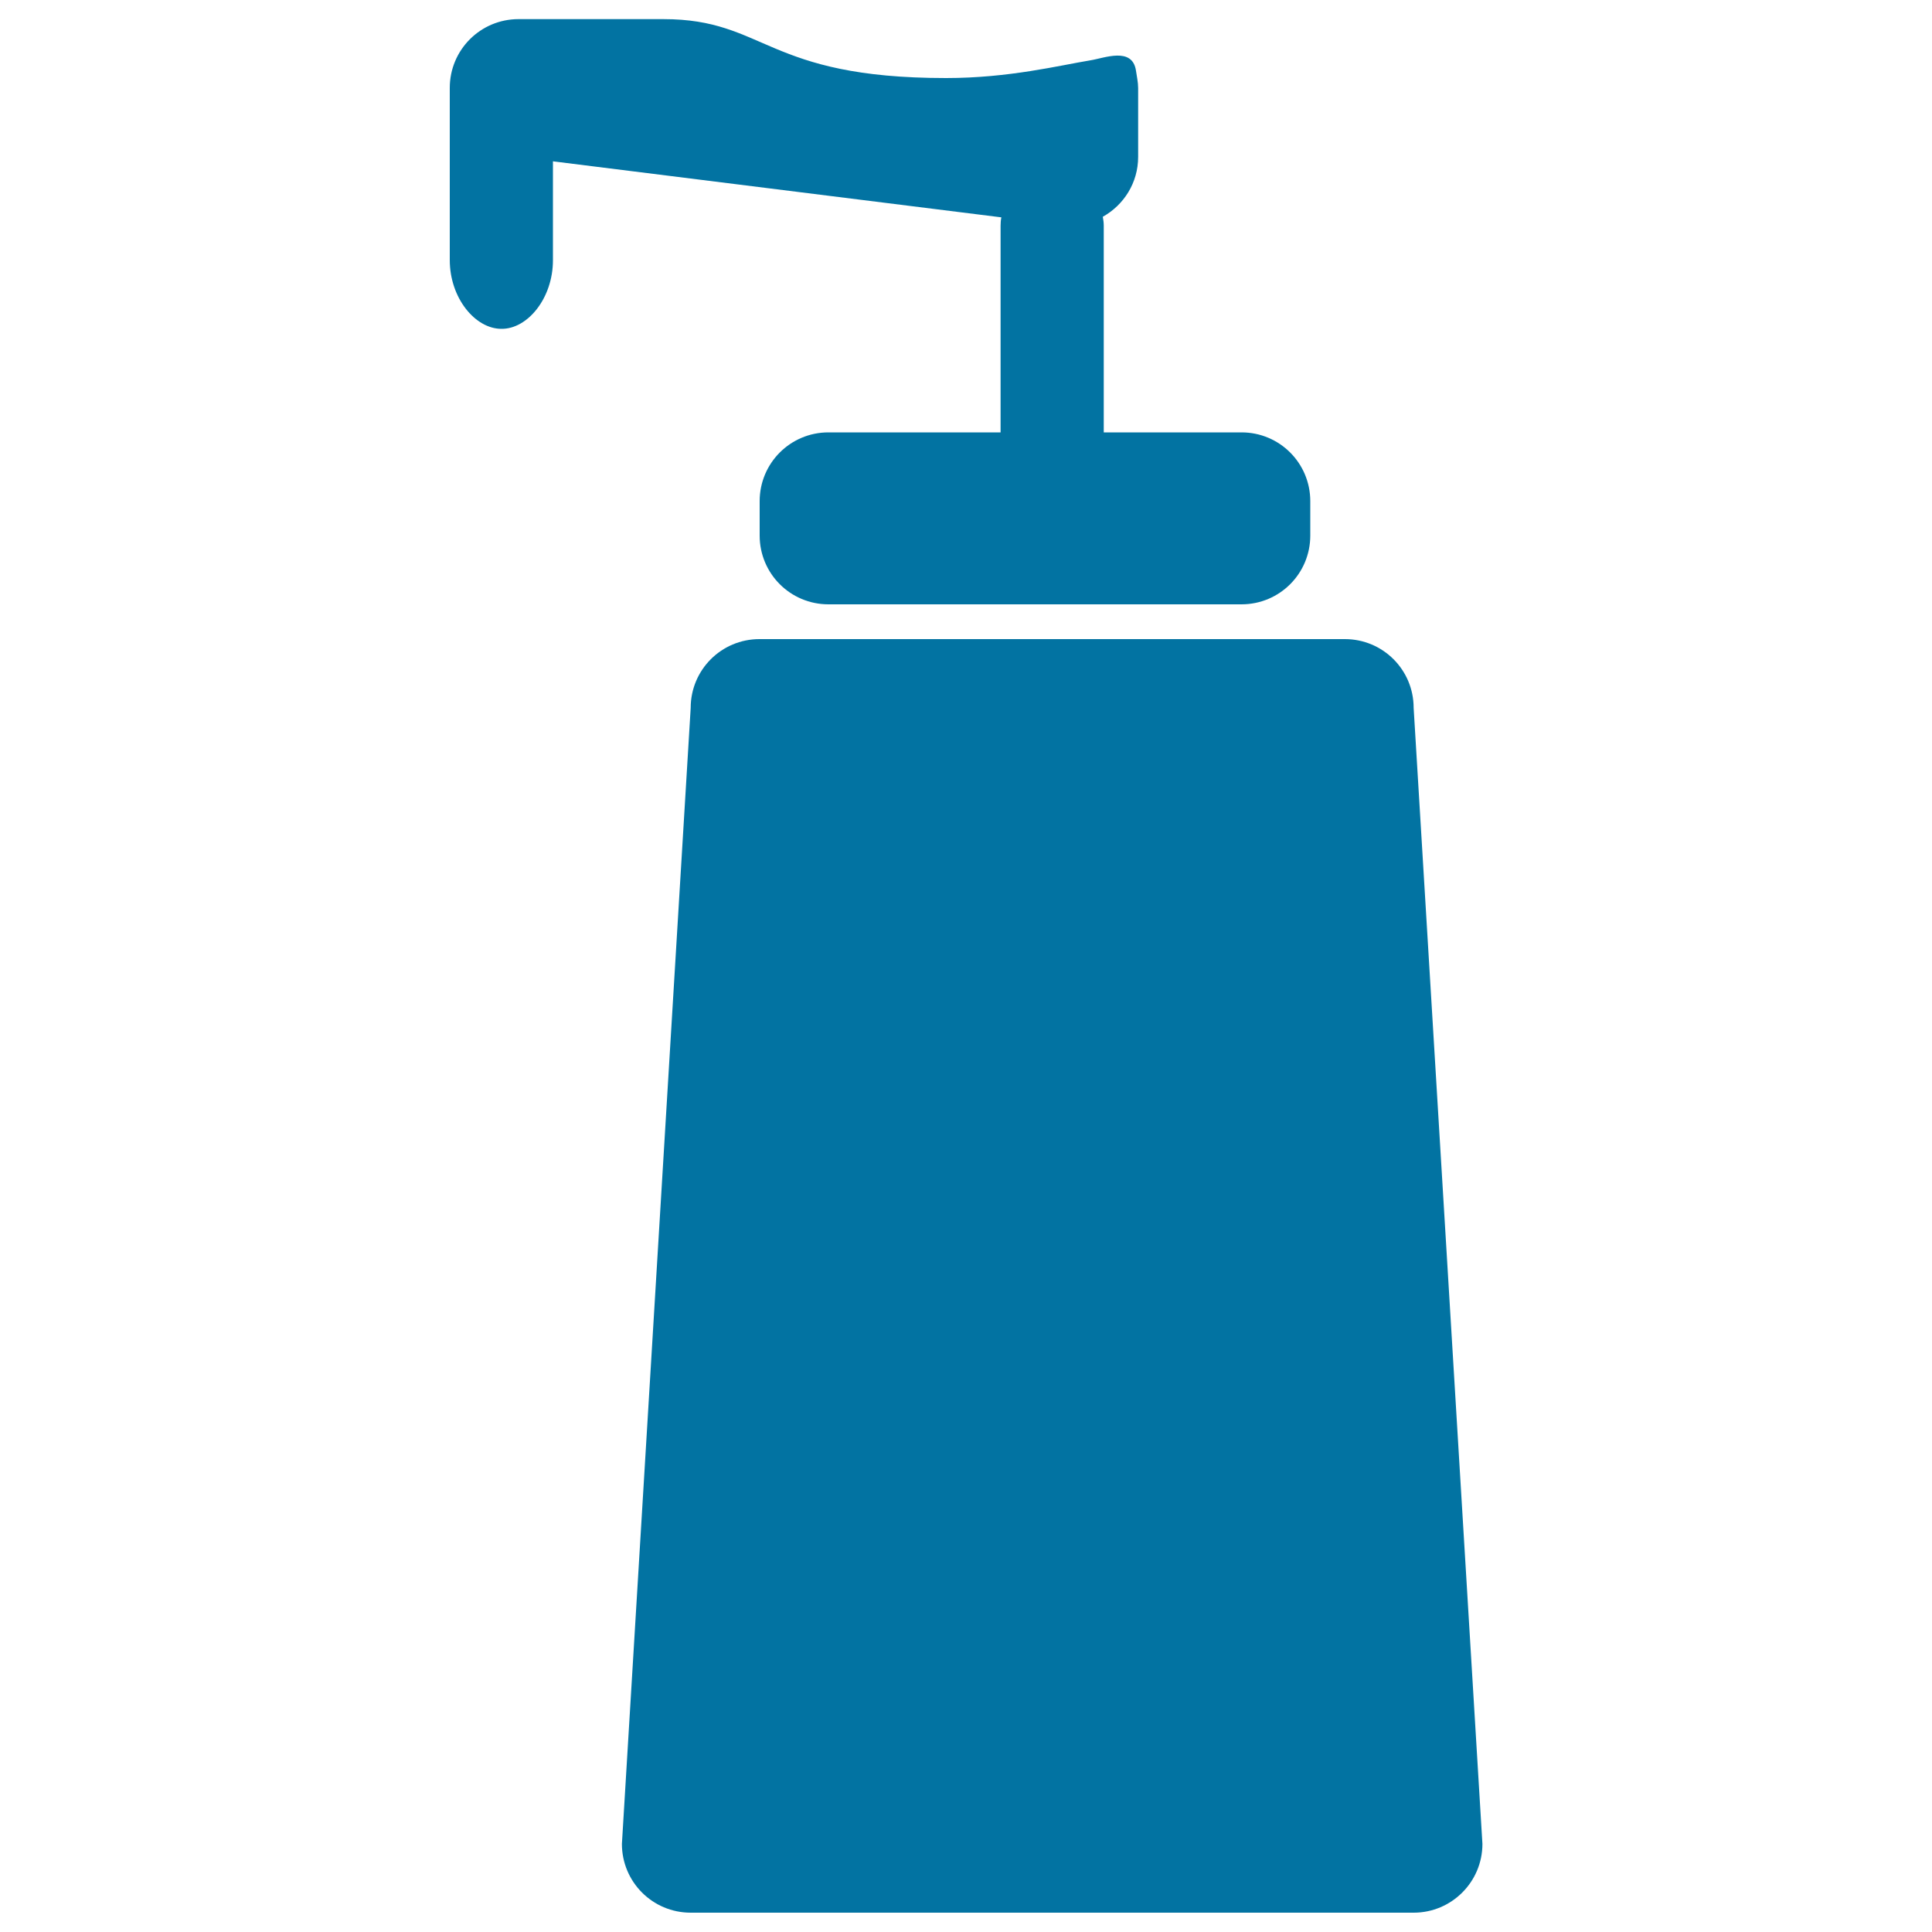 <svg xmlns="http://www.w3.org/2000/svg" viewBox="0 0 1000 1000" style="fill:#0273a2">
<title>Cream Bottle Of Bathroom SVG icon</title>
<g><g><path d="M767.3,954.4l-35.6-588c0-19.7-15.9-35.6-35.6-35.6H393.1c-19.7,0-35.6,15.9-35.6,35.6l-35.6,588c0,19.7,15.9,35.6,35.6,35.6h374.2C751.3,990,767.3,974.1,767.3,954.4z"/><path d="M286.2,134.7V83.5l232.1,29c-0.3,1.4-0.4,2.9-0.4,4.4v106.9h-89.1c-19.7,0-35.6,15.9-35.6,35.6v17.8c0,19.7,15.9,35.6,35.6,35.6h213.8c19.7,0,35.6-15.9,35.6-35.6v-17.8c0-19.7-15.9-35.6-35.6-35.6h-71.3V116.9c0-1.6-0.2-3.2-0.5-4.7c10.9-6.1,18.3-17.6,18.3-31V45.6c0-3.1-0.7-6-1.1-8.9c-1.8-12.7-16.5-6.6-23.5-5.5c-16.4,2.7-42.3,9.2-74.8,9.2c-93.5,0-93.2-30.5-146.3-30.5c-5.6,0-75,0-75,0c-19.7,0-35.6,15.9-35.6,35.6v35.6v53.5c0,19.7,13.2,35.6,26.7,35.6C273,170.4,286.2,154.4,286.2,134.7z"/></g></g>
</svg>